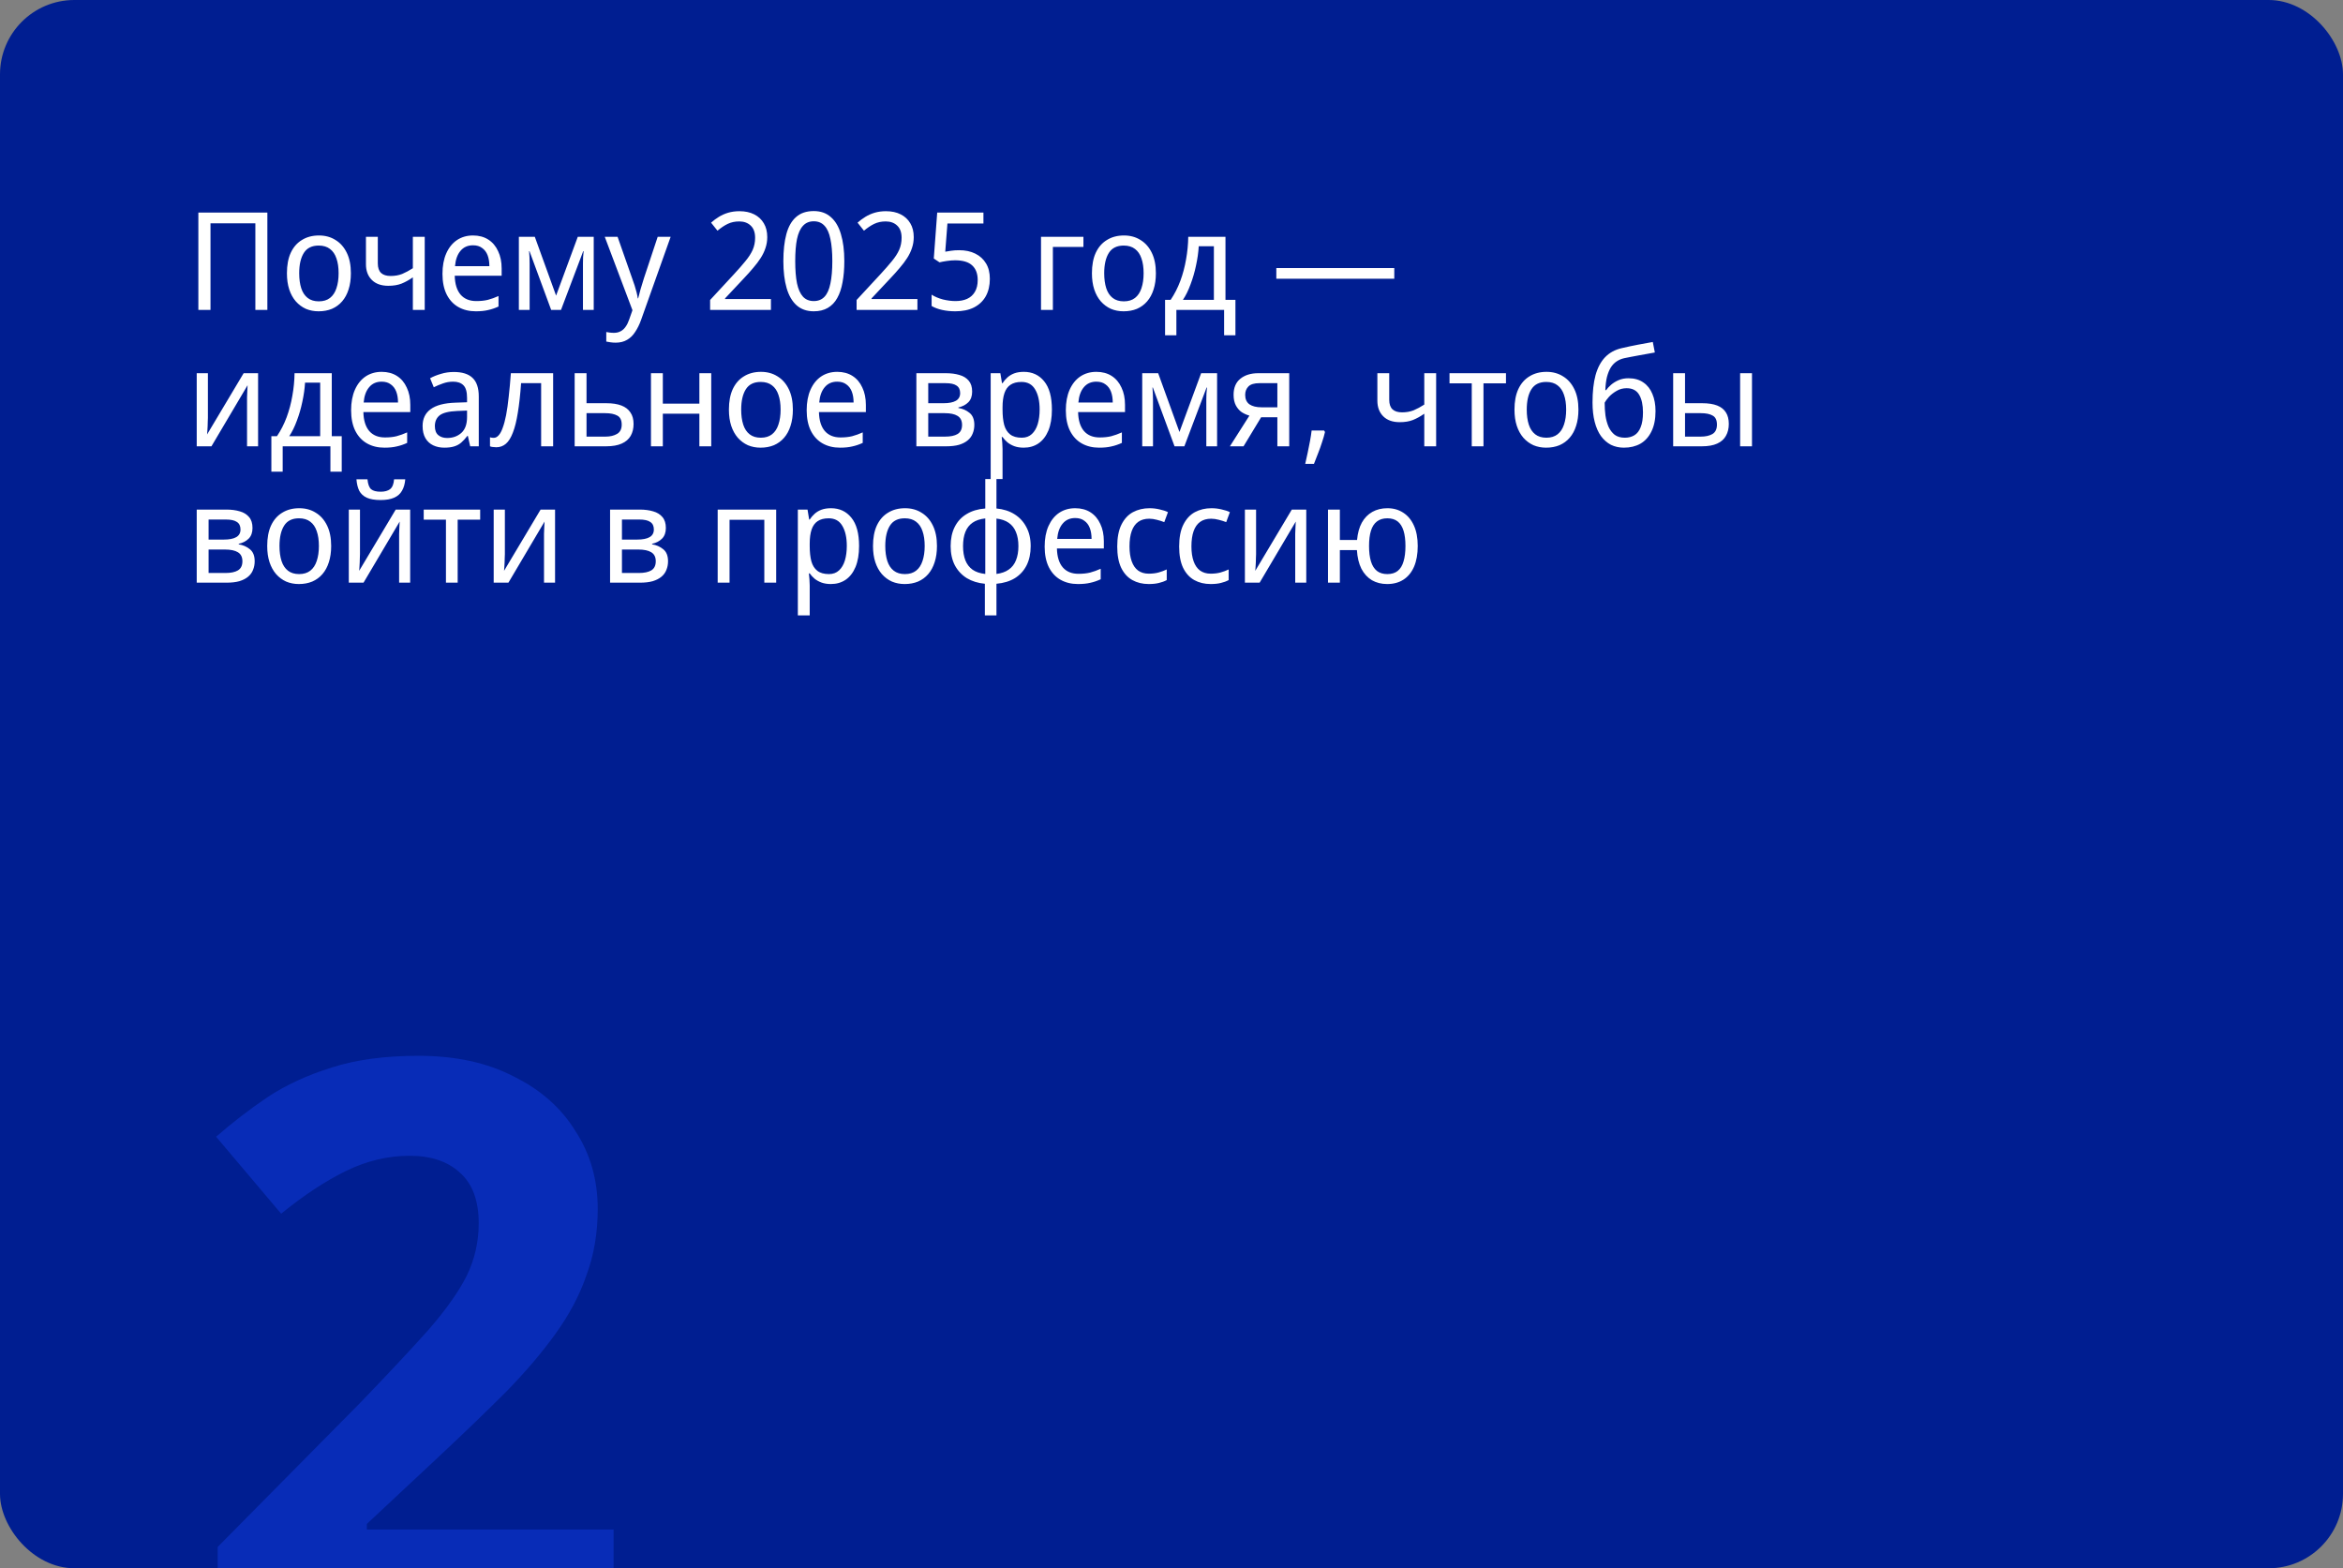 <?xml version="1.0" encoding="UTF-8"?> <svg xmlns="http://www.w3.org/2000/svg" width="378" height="253" viewBox="0 0 378 253" fill="none"><rect x="0" y="0" width="378" height="253" fill="#808080" stroke="none"/><g clip-path="url(#clip0_404_519)"><rect width="378" height="253" rx="12" fill="#001E91"></rect><path d="M32.002 50V34.292H43.134V50H41.198V36.03H33.96V50H32.002ZM56.608 44.082C56.608 45.065 56.483 45.937 56.234 46.7C55.999 47.448 55.655 48.086 55.2 48.614C54.745 49.142 54.195 49.545 53.55 49.824C52.905 50.088 52.186 50.22 51.394 50.22C50.661 50.22 49.979 50.088 49.348 49.824C48.732 49.545 48.189 49.142 47.72 48.614C47.265 48.086 46.913 47.448 46.664 46.7C46.415 45.937 46.29 45.065 46.29 44.082C46.29 42.777 46.495 41.677 46.906 40.782C47.331 39.873 47.933 39.183 48.71 38.714C49.487 38.23 50.404 37.988 51.46 37.988C52.472 37.988 53.359 38.23 54.122 38.714C54.899 39.183 55.508 39.873 55.948 40.782C56.388 41.677 56.608 42.777 56.608 44.082ZM48.27 44.082C48.27 45.006 48.38 45.813 48.6 46.502C48.82 47.177 49.165 47.697 49.634 48.064C50.103 48.431 50.705 48.614 51.438 48.614C52.171 48.614 52.773 48.431 53.242 48.064C53.711 47.697 54.056 47.177 54.276 46.502C54.511 45.813 54.628 45.006 54.628 44.082C54.628 43.143 54.511 42.344 54.276 41.684C54.056 41.024 53.711 40.518 53.242 40.166C52.773 39.799 52.164 39.616 51.416 39.616C50.316 39.616 49.517 40.012 49.018 40.804C48.519 41.596 48.27 42.689 48.27 44.082ZM60.953 42.498C60.953 43.187 61.13 43.701 61.481 44.038C61.834 44.361 62.347 44.522 63.022 44.522C63.711 44.522 64.334 44.412 64.891 44.192C65.449 43.957 66.021 43.649 66.608 43.268V38.208H68.522V50H66.608V44.742C66.006 45.167 65.397 45.505 64.781 45.754C64.18 45.989 63.469 46.106 62.648 46.106C61.504 46.106 60.616 45.791 59.986 45.16C59.355 44.529 59.039 43.686 59.039 42.63V38.208H60.953V42.498ZM76.312 37.988C77.265 37.988 78.086 38.208 78.776 38.648C79.465 39.088 79.993 39.711 80.36 40.518C80.741 41.31 80.932 42.241 80.932 43.312V44.478H73.364C73.393 45.813 73.708 46.832 74.31 47.536C74.911 48.225 75.754 48.57 76.84 48.57C77.544 48.57 78.167 48.504 78.71 48.372C79.267 48.225 79.839 48.02 80.426 47.756V49.45C79.854 49.714 79.289 49.905 78.732 50.022C78.189 50.154 77.529 50.22 76.752 50.22C75.696 50.22 74.764 49.993 73.958 49.538C73.151 49.083 72.52 48.409 72.066 47.514C71.611 46.605 71.384 45.497 71.384 44.192C71.384 42.901 71.589 41.794 72 40.87C72.41 39.946 72.982 39.235 73.716 38.736C74.464 38.237 75.329 37.988 76.312 37.988ZM76.312 39.572C75.461 39.572 74.786 39.873 74.288 40.474C73.789 41.061 73.496 41.882 73.408 42.938H78.952C78.952 42.263 78.856 41.677 78.666 41.178C78.475 40.679 78.182 40.291 77.786 40.012C77.404 39.719 76.913 39.572 76.312 39.572ZM95.787 38.208V50H94.049V42.476C94.049 42.168 94.056 41.845 94.071 41.508C94.1 41.171 94.129 40.841 94.159 40.518H94.093L90.507 50H88.923L85.425 40.518H85.359C85.388 40.841 85.41 41.171 85.425 41.508C85.439 41.845 85.447 42.19 85.447 42.542V50H83.709V38.208H86.283L89.715 47.69L93.213 38.208H95.787ZM97.569 38.208H99.637L101.991 44.918C102.138 45.314 102.27 45.695 102.387 46.062C102.504 46.429 102.607 46.788 102.695 47.14C102.783 47.477 102.849 47.807 102.893 48.13H102.959C103.047 47.763 103.172 47.287 103.333 46.7C103.509 46.099 103.692 45.497 103.883 44.896L106.105 38.208H108.195L103.421 51.628C103.157 52.361 102.842 52.999 102.475 53.542C102.123 54.099 101.69 54.525 101.177 54.818C100.664 55.126 100.048 55.28 99.329 55.28C99.006 55.28 98.713 55.258 98.449 55.214C98.2 55.185 97.987 55.148 97.811 55.104V53.564C97.957 53.593 98.141 53.623 98.361 53.652C98.581 53.681 98.808 53.696 99.043 53.696C99.468 53.696 99.835 53.608 100.143 53.432C100.451 53.271 100.715 53.029 100.935 52.706C101.155 52.398 101.338 52.031 101.485 51.606L102.035 50.044L97.569 38.208ZM124.376 50H114.564V48.394L118.414 44.236C119.148 43.444 119.764 42.74 120.262 42.124C120.776 41.508 121.164 40.907 121.428 40.32C121.692 39.719 121.824 39.066 121.824 38.362C121.824 37.497 121.59 36.844 121.12 36.404C120.651 35.949 120.035 35.722 119.272 35.722C118.568 35.722 117.945 35.854 117.402 36.118C116.86 36.382 116.31 36.749 115.752 37.218L114.718 35.92C115.114 35.568 115.54 35.253 115.994 34.974C116.449 34.695 116.948 34.475 117.49 34.314C118.048 34.153 118.649 34.072 119.294 34.072C120.218 34.072 121.01 34.241 121.67 34.578C122.345 34.915 122.866 35.399 123.232 36.03C123.599 36.646 123.782 37.387 123.782 38.252C123.782 38.868 123.687 39.455 123.496 40.012C123.32 40.555 123.064 41.09 122.726 41.618C122.389 42.146 121.986 42.681 121.516 43.224C121.062 43.767 120.548 44.339 119.976 44.94L116.962 48.152L116.984 48.24H124.376V50ZM136.215 42.124C136.215 43.4 136.119 44.537 135.929 45.534C135.753 46.531 135.467 47.382 135.071 48.086C134.689 48.775 134.183 49.303 133.553 49.67C132.922 50.037 132.167 50.22 131.287 50.22C130.172 50.22 129.248 49.897 128.515 49.252C127.796 48.607 127.261 47.683 126.909 46.48C126.557 45.263 126.381 43.811 126.381 42.124C126.381 40.423 126.542 38.971 126.865 37.768C127.187 36.565 127.708 35.649 128.427 35.018C129.145 34.373 130.099 34.05 131.287 34.05C132.401 34.05 133.318 34.373 134.037 35.018C134.77 35.649 135.313 36.565 135.665 37.768C136.031 38.971 136.215 40.423 136.215 42.124ZM128.295 42.124C128.295 43.561 128.39 44.757 128.581 45.71C128.786 46.663 129.109 47.382 129.549 47.866C129.989 48.335 130.568 48.57 131.287 48.57C132.005 48.57 132.585 48.335 133.025 47.866C133.465 47.397 133.78 46.685 133.971 45.732C134.176 44.764 134.279 43.561 134.279 42.124C134.279 40.687 134.176 39.499 133.971 38.56C133.78 37.607 133.465 36.895 133.025 36.426C132.585 35.942 132.005 35.7 131.287 35.7C130.568 35.7 129.989 35.942 129.549 36.426C129.109 36.895 128.786 37.607 128.581 38.56C128.39 39.499 128.295 40.687 128.295 42.124ZM148.009 50H138.197V48.394L142.047 44.236C142.78 43.444 143.396 42.74 143.895 42.124C144.408 41.508 144.797 40.907 145.061 40.32C145.325 39.719 145.457 39.066 145.457 38.362C145.457 37.497 145.222 36.844 144.753 36.404C144.284 35.949 143.668 35.722 142.905 35.722C142.201 35.722 141.578 35.854 141.035 36.118C140.492 36.382 139.942 36.749 139.385 37.218L138.351 35.92C138.747 35.568 139.172 35.253 139.627 34.974C140.082 34.695 140.58 34.475 141.123 34.314C141.68 34.153 142.282 34.072 142.927 34.072C143.851 34.072 144.643 34.241 145.303 34.578C145.978 34.915 146.498 35.399 146.865 36.03C147.232 36.646 147.415 37.387 147.415 38.252C147.415 38.868 147.32 39.455 147.129 40.012C146.953 40.555 146.696 41.09 146.359 41.618C146.022 42.146 145.618 42.681 145.149 43.224C144.694 43.767 144.181 44.339 143.609 44.94L140.595 48.152L140.617 48.24H148.009V50ZM154.743 40.364C155.741 40.364 156.606 40.547 157.339 40.914C158.087 41.281 158.667 41.809 159.077 42.498C159.488 43.173 159.693 44.001 159.693 44.984C159.693 46.069 159.473 47.008 159.033 47.8C158.593 48.577 157.955 49.179 157.119 49.604C156.298 50.015 155.301 50.22 154.127 50.22C153.365 50.22 152.653 50.147 151.993 50C151.333 49.853 150.769 49.641 150.299 49.362V47.536C150.798 47.859 151.399 48.115 152.103 48.306C152.822 48.482 153.504 48.57 154.149 48.57C154.868 48.57 155.491 48.453 156.019 48.218C156.562 47.969 156.98 47.595 157.273 47.096C157.581 46.583 157.735 45.945 157.735 45.182C157.735 44.155 157.442 43.371 156.855 42.828C156.269 42.271 155.345 41.992 154.083 41.992C153.687 41.992 153.24 42.029 152.741 42.102C152.257 42.175 151.869 42.249 151.575 42.322L150.651 41.706L151.201 34.292H158.659V36.052H152.851L152.499 40.606C152.749 40.562 153.064 40.511 153.445 40.452C153.827 40.393 154.259 40.364 154.743 40.364ZM174.791 38.208V39.836H169.863V50H167.949V38.208H174.791ZM186.481 44.082C186.481 45.065 186.356 45.937 186.107 46.7C185.872 47.448 185.528 48.086 185.073 48.614C184.618 49.142 184.068 49.545 183.423 49.824C182.778 50.088 182.059 50.22 181.267 50.22C180.534 50.22 179.852 50.088 179.221 49.824C178.605 49.545 178.062 49.142 177.593 48.614C177.138 48.086 176.786 47.448 176.537 46.7C176.288 45.937 176.163 45.065 176.163 44.082C176.163 42.777 176.368 41.677 176.779 40.782C177.204 39.873 177.806 39.183 178.583 38.714C179.36 38.23 180.277 37.988 181.333 37.988C182.345 37.988 183.232 38.23 183.995 38.714C184.772 39.183 185.381 39.873 185.821 40.782C186.261 41.677 186.481 42.777 186.481 44.082ZM178.143 44.082C178.143 45.006 178.253 45.813 178.473 46.502C178.693 47.177 179.038 47.697 179.507 48.064C179.976 48.431 180.578 48.614 181.311 48.614C182.044 48.614 182.646 48.431 183.115 48.064C183.584 47.697 183.929 47.177 184.149 46.502C184.384 45.813 184.501 45.006 184.501 44.082C184.501 43.143 184.384 42.344 184.149 41.684C183.929 41.024 183.584 40.518 183.115 40.166C182.646 39.799 182.037 39.616 181.289 39.616C180.189 39.616 179.39 40.012 178.891 40.804C178.392 41.596 178.143 42.689 178.143 44.082ZM197.708 38.208V48.372H199.314V54.092H197.488V50H189.788V54.092H187.962V48.372H188.864C189.495 47.433 190.015 46.414 190.426 45.314C190.837 44.199 191.145 43.041 191.35 41.838C191.57 40.621 191.687 39.411 191.702 38.208H197.708ZM193.396 39.726C193.337 40.723 193.191 41.757 192.956 42.828C192.736 43.884 192.443 44.896 192.076 45.864C191.724 46.832 191.313 47.668 190.844 48.372H195.838V39.726H193.396ZM205.912 44.962V43.246H224.942V44.962H205.912ZM33.542 67.402C33.542 67.534 33.535 67.725 33.52 67.974C33.52 68.209 33.513 68.465 33.498 68.744C33.483 69.008 33.469 69.265 33.454 69.514C33.439 69.749 33.425 69.939 33.41 70.086L39.306 60.208H41.638V72H39.856V65.048C39.856 64.813 39.856 64.505 39.856 64.124C39.871 63.743 39.885 63.369 39.9 63.002C39.915 62.621 39.929 62.335 39.944 62.144L34.114 72H31.738V60.208H33.542V67.402ZM53.526 60.208V70.372H55.132V76.092H53.306V72H45.606V76.092H43.78V70.372H44.682C45.313 69.433 45.834 68.414 46.244 67.314C46.655 66.199 46.963 65.041 47.168 63.838C47.388 62.621 47.506 61.411 47.52 60.208H53.526ZM49.214 61.726C49.156 62.723 49.009 63.757 48.774 64.828C48.554 65.884 48.261 66.896 47.894 67.864C47.542 68.832 47.132 69.668 46.662 70.372H51.656V61.726H49.214ZM61.573 59.988C62.527 59.988 63.348 60.208 64.037 60.648C64.727 61.088 65.255 61.711 65.621 62.518C66.003 63.31 66.193 64.241 66.193 65.312V66.478H58.625C58.655 67.813 58.97 68.832 59.571 69.536C60.173 70.225 61.016 70.57 62.101 70.57C62.805 70.57 63.429 70.504 63.971 70.372C64.529 70.225 65.101 70.02 65.687 69.756V71.45C65.115 71.714 64.551 71.905 63.993 72.022C63.451 72.154 62.791 72.22 62.013 72.22C60.957 72.22 60.026 71.993 59.219 71.538C58.413 71.083 57.782 70.409 57.327 69.514C56.873 68.605 56.645 67.497 56.645 66.192C56.645 64.901 56.851 63.794 57.261 62.87C57.672 61.946 58.244 61.235 58.977 60.736C59.725 60.237 60.591 59.988 61.573 59.988ZM61.573 61.572C60.723 61.572 60.048 61.873 59.549 62.474C59.051 63.061 58.757 63.882 58.669 64.938H64.213C64.213 64.263 64.118 63.677 63.927 63.178C63.737 62.679 63.443 62.291 63.047 62.012C62.666 61.719 62.175 61.572 61.573 61.572ZM73.216 60.01C74.566 60.01 75.57 60.325 76.23 60.956C76.905 61.587 77.242 62.591 77.242 63.97V72H75.856L75.482 70.328H75.394C75.072 70.753 74.742 71.113 74.404 71.406C74.082 71.685 73.7 71.89 73.26 72.022C72.835 72.154 72.307 72.22 71.676 72.22C71.016 72.22 70.422 72.095 69.894 71.846C69.366 71.597 68.948 71.215 68.64 70.702C68.332 70.174 68.178 69.514 68.178 68.722C68.178 67.549 68.611 66.647 69.476 66.016C70.342 65.371 71.676 65.019 73.48 64.96L75.35 64.894V64.19C75.35 63.207 75.152 62.525 74.756 62.144C74.375 61.763 73.825 61.572 73.106 61.572C72.534 61.572 71.984 61.667 71.456 61.858C70.943 62.034 70.452 62.239 69.982 62.474L69.388 61.022C69.887 60.743 70.466 60.509 71.126 60.318C71.786 60.113 72.483 60.01 73.216 60.01ZM73.744 66.302C72.395 66.361 71.456 66.595 70.928 67.006C70.415 67.417 70.158 67.996 70.158 68.744C70.158 69.404 70.342 69.888 70.708 70.196C71.075 70.504 71.552 70.658 72.138 70.658C73.048 70.658 73.81 70.387 74.426 69.844C75.042 69.287 75.35 68.436 75.35 67.292V66.236L73.744 66.302ZM89.238 72H87.302V61.814H84.068C83.936 63.677 83.76 65.268 83.54 66.588C83.335 67.893 83.071 68.957 82.748 69.778C82.44 70.599 82.066 71.201 81.626 71.582C81.186 71.963 80.665 72.154 80.064 72.154C79.873 72.154 79.683 72.139 79.492 72.11C79.316 72.095 79.169 72.059 79.052 72V70.548C79.14 70.577 79.235 70.599 79.338 70.614C79.441 70.629 79.543 70.636 79.646 70.636C79.939 70.636 80.203 70.504 80.438 70.24C80.687 69.976 80.907 69.573 81.098 69.03C81.303 68.487 81.487 67.805 81.648 66.984C81.809 66.148 81.949 65.165 82.066 64.036C82.198 62.907 82.315 61.631 82.418 60.208H89.238V72ZM97.837 65.048C98.805 65.048 99.611 65.173 100.257 65.422C100.902 65.671 101.386 66.045 101.709 66.544C102.046 67.028 102.215 67.644 102.215 68.392C102.215 69.125 102.061 69.763 101.753 70.306C101.445 70.849 100.961 71.267 100.301 71.56C99.655 71.853 98.812 72 97.771 72H92.711V60.208H94.625V65.048H97.837ZM100.301 68.502C100.301 67.783 100.066 67.299 99.597 67.05C99.127 66.786 98.475 66.654 97.639 66.654H94.625V70.438H97.683C98.431 70.438 99.054 70.291 99.553 69.998C100.051 69.705 100.301 69.206 100.301 68.502ZM106.935 60.208V65.114H112.831V60.208H114.745V72H112.831V66.742H106.935V72H105.021V60.208H106.935ZM127.915 66.082C127.915 67.065 127.79 67.937 127.541 68.7C127.306 69.448 126.961 70.086 126.507 70.614C126.052 71.142 125.502 71.545 124.857 71.824C124.211 72.088 123.493 72.22 122.701 72.22C121.967 72.22 121.285 72.088 120.655 71.824C120.039 71.545 119.496 71.142 119.027 70.614C118.572 70.086 118.22 69.448 117.971 68.7C117.721 67.937 117.597 67.065 117.597 66.082C117.597 64.777 117.802 63.677 118.213 62.782C118.638 61.873 119.239 61.183 120.017 60.714C120.794 60.23 121.711 59.988 122.767 59.988C123.779 59.988 124.666 60.23 125.429 60.714C126.206 61.183 126.815 61.873 127.255 62.782C127.695 63.677 127.915 64.777 127.915 66.082ZM119.577 66.082C119.577 67.006 119.687 67.813 119.907 68.502C120.127 69.177 120.471 69.697 120.941 70.064C121.41 70.431 122.011 70.614 122.745 70.614C123.478 70.614 124.079 70.431 124.549 70.064C125.018 69.697 125.363 69.177 125.583 68.502C125.817 67.813 125.935 67.006 125.935 66.082C125.935 65.143 125.817 64.344 125.583 63.684C125.363 63.024 125.018 62.518 124.549 62.166C124.079 61.799 123.471 61.616 122.723 61.616C121.623 61.616 120.823 62.012 120.325 62.804C119.826 63.596 119.577 64.689 119.577 66.082ZM135.071 59.988C136.025 59.988 136.846 60.208 137.535 60.648C138.225 61.088 138.753 61.711 139.119 62.518C139.501 63.31 139.691 64.241 139.691 65.312V66.478H132.123C132.153 67.813 132.468 68.832 133.069 69.536C133.671 70.225 134.514 70.57 135.599 70.57C136.303 70.57 136.927 70.504 137.469 70.372C138.027 70.225 138.599 70.02 139.185 69.756V71.45C138.613 71.714 138.049 71.905 137.491 72.022C136.949 72.154 136.289 72.22 135.511 72.22C134.455 72.22 133.524 71.993 132.717 71.538C131.911 71.083 131.28 70.409 130.825 69.514C130.371 68.605 130.143 67.497 130.143 66.192C130.143 64.901 130.349 63.794 130.759 62.87C131.17 61.946 131.742 61.235 132.475 60.736C133.223 60.237 134.089 59.988 135.071 59.988ZM135.071 61.572C134.221 61.572 133.546 61.873 133.047 62.474C132.549 63.061 132.255 63.882 132.167 64.938H137.711C137.711 64.263 137.616 63.677 137.425 63.178C137.235 62.679 136.941 62.291 136.545 62.012C136.164 61.719 135.673 61.572 135.071 61.572ZM156.838 63.178C156.838 63.911 156.632 64.483 156.222 64.894C155.811 65.305 155.276 65.583 154.616 65.73V65.818C155.305 65.921 155.906 66.185 156.42 66.61C156.933 67.021 157.19 67.666 157.19 68.546C157.19 69.045 157.102 69.507 156.926 69.932C156.764 70.357 156.5 70.724 156.134 71.032C155.767 71.34 155.298 71.582 154.726 71.758C154.154 71.919 153.464 72 152.658 72H147.84V60.208H152.636C153.442 60.208 154.161 60.303 154.792 60.494C155.422 60.67 155.921 60.978 156.288 61.418C156.654 61.843 156.838 62.43 156.838 63.178ZM155.21 68.546C155.21 67.871 154.968 67.387 154.484 67.094C154.014 66.801 153.325 66.654 152.416 66.654H149.754V70.438H152.46C153.34 70.438 154.014 70.299 154.484 70.02C154.968 69.727 155.21 69.235 155.21 68.546ZM154.902 63.42C154.902 62.863 154.711 62.459 154.33 62.21C153.963 61.946 153.369 61.814 152.548 61.814H149.754V65.048H152.196C153.09 65.048 153.765 64.916 154.22 64.652C154.674 64.388 154.902 63.977 154.902 63.42ZM165.174 59.988C166.538 59.988 167.631 60.494 168.452 61.506C169.288 62.518 169.706 64.043 169.706 66.082C169.706 67.417 169.515 68.546 169.134 69.47C168.753 70.379 168.217 71.069 167.528 71.538C166.853 71.993 166.061 72.22 165.152 72.22C164.58 72.22 164.074 72.139 163.634 71.978C163.209 71.817 162.842 71.611 162.534 71.362C162.226 71.098 161.962 70.812 161.742 70.504H161.61C161.639 70.753 161.669 71.069 161.698 71.45C161.727 71.831 161.742 72.161 161.742 72.44V77.28H159.828V60.208H161.39L161.654 61.814H161.742C161.962 61.477 162.226 61.169 162.534 60.89C162.842 60.611 163.209 60.391 163.634 60.23C164.074 60.069 164.587 59.988 165.174 59.988ZM164.8 61.616C164.067 61.616 163.473 61.77 163.018 62.078C162.578 62.371 162.255 62.819 162.05 63.42C161.845 64.021 161.742 64.784 161.742 65.708V66.082C161.742 67.05 161.83 67.871 162.006 68.546C162.197 69.221 162.519 69.734 162.974 70.086C163.429 70.438 164.052 70.614 164.844 70.614C165.504 70.614 166.047 70.416 166.472 70.02C166.897 69.624 167.213 69.089 167.418 68.414C167.623 67.725 167.726 66.94 167.726 66.06C167.726 64.711 167.484 63.633 167 62.826C166.531 62.019 165.797 61.616 164.8 61.616ZM176.88 59.988C177.833 59.988 178.655 60.208 179.344 60.648C180.033 61.088 180.561 61.711 180.928 62.518C181.309 63.31 181.5 64.241 181.5 65.312V66.478H173.932C173.961 67.813 174.277 68.832 174.878 69.536C175.479 70.225 176.323 70.57 177.408 70.57C178.112 70.57 178.735 70.504 179.278 70.372C179.835 70.225 180.407 70.02 180.994 69.756V71.45C180.422 71.714 179.857 71.905 179.3 72.022C178.757 72.154 178.097 72.22 177.32 72.22C176.264 72.22 175.333 71.993 174.526 71.538C173.719 71.083 173.089 70.409 172.634 69.514C172.179 68.605 171.952 67.497 171.952 66.192C171.952 64.901 172.157 63.794 172.568 62.87C172.979 61.946 173.551 61.235 174.284 60.736C175.032 60.237 175.897 59.988 176.88 59.988ZM176.88 61.572C176.029 61.572 175.355 61.873 174.856 62.474C174.357 63.061 174.064 63.882 173.976 64.938H179.52C179.52 64.263 179.425 63.677 179.234 63.178C179.043 62.679 178.75 62.291 178.354 62.012C177.973 61.719 177.481 61.572 176.88 61.572ZM196.355 60.208V72H194.617V64.476C194.617 64.168 194.624 63.845 194.639 63.508C194.668 63.171 194.698 62.841 194.727 62.518H194.661L191.075 72H189.491L185.993 62.518H185.927C185.956 62.841 185.978 63.171 185.993 63.508C186.008 63.845 186.015 64.19 186.015 64.542V72H184.277V60.208H186.851L190.283 69.69L193.781 60.208H196.355ZM200.623 72H198.423L201.569 67.05C201.144 66.933 200.733 66.749 200.337 66.5C199.956 66.236 199.641 65.877 199.391 65.422C199.142 64.953 199.017 64.373 199.017 63.684C199.017 62.555 199.377 61.697 200.095 61.11C200.829 60.509 201.797 60.208 202.999 60.208H207.993V72H206.079V67.314H203.461L200.623 72ZM200.887 63.706C200.887 64.381 201.115 64.887 201.569 65.224C202.039 65.547 202.691 65.708 203.527 65.708H206.079V61.814H203.175C202.354 61.814 201.767 61.99 201.415 62.342C201.063 62.694 200.887 63.149 200.887 63.706ZM213.764 69.69C213.647 70.203 213.486 70.761 213.28 71.362C213.09 71.963 212.877 72.557 212.642 73.144C212.422 73.745 212.202 74.31 211.982 74.838H210.574C210.706 74.281 210.838 73.679 210.97 73.034C211.102 72.403 211.227 71.78 211.344 71.164C211.462 70.533 211.55 69.961 211.608 69.448H213.61L213.764 69.69ZM224.127 64.498C224.127 65.187 224.303 65.701 224.655 66.038C225.007 66.361 225.521 66.522 226.195 66.522C226.885 66.522 227.508 66.412 228.065 66.192C228.623 65.957 229.195 65.649 229.781 65.268V60.208H231.695V72H229.781V66.742C229.18 67.167 228.571 67.505 227.955 67.754C227.354 67.989 226.643 68.106 225.821 68.106C224.677 68.106 223.79 67.791 223.159 67.16C222.529 66.529 222.213 65.686 222.213 64.63V60.208H224.127V64.498ZM242.962 61.836H239.332V72H237.44V61.836H233.854V60.208H242.962V61.836ZM254.651 66.082C254.651 67.065 254.526 67.937 254.277 68.7C254.042 69.448 253.698 70.086 253.243 70.614C252.788 71.142 252.238 71.545 251.593 71.824C250.948 72.088 250.229 72.22 249.437 72.22C248.704 72.22 248.022 72.088 247.391 71.824C246.775 71.545 246.232 71.142 245.763 70.614C245.308 70.086 244.956 69.448 244.707 68.7C244.458 67.937 244.333 67.065 244.333 66.082C244.333 64.777 244.538 63.677 244.949 62.782C245.374 61.873 245.976 61.183 246.753 60.714C247.53 60.23 248.447 59.988 249.503 59.988C250.515 59.988 251.402 60.23 252.165 60.714C252.942 61.183 253.551 61.873 253.991 62.782C254.431 63.677 254.651 64.777 254.651 66.082ZM246.313 66.082C246.313 67.006 246.423 67.813 246.643 68.502C246.863 69.177 247.208 69.697 247.677 70.064C248.146 70.431 248.748 70.614 249.481 70.614C250.214 70.614 250.816 70.431 251.285 70.064C251.754 69.697 252.099 69.177 252.319 68.502C252.554 67.813 252.671 67.006 252.671 66.082C252.671 65.143 252.554 64.344 252.319 63.684C252.099 63.024 251.754 62.518 251.285 62.166C250.816 61.799 250.207 61.616 249.459 61.616C248.359 61.616 247.56 62.012 247.061 62.804C246.562 63.596 246.313 64.689 246.313 66.082ZM256.924 64.916C256.924 63.2 257.085 61.741 257.408 60.538C257.745 59.321 258.258 58.353 258.948 57.634C259.652 56.901 260.554 56.409 261.654 56.16C262.534 55.955 263.399 55.771 264.25 55.61C265.1 55.449 265.9 55.302 266.648 55.17L266.978 56.864C266.611 56.923 266.208 56.996 265.768 57.084C265.328 57.157 264.88 57.238 264.426 57.326C263.986 57.399 263.553 57.48 263.128 57.568C262.717 57.641 262.35 57.715 262.028 57.788C261.573 57.891 261.162 58.067 260.796 58.316C260.444 58.551 260.136 58.873 259.872 59.284C259.622 59.695 259.417 60.201 259.256 60.802C259.109 61.403 259.021 62.115 258.992 62.936H259.124C259.314 62.657 259.578 62.371 259.916 62.078C260.253 61.785 260.656 61.535 261.126 61.33C261.595 61.125 262.13 61.022 262.732 61.022C263.685 61.022 264.484 61.249 265.13 61.704C265.775 62.144 266.259 62.76 266.582 63.552C266.919 64.344 267.088 65.268 267.088 66.324C267.088 67.629 266.868 68.722 266.428 69.602C266.002 70.482 265.408 71.142 264.646 71.582C263.883 72.007 262.996 72.22 261.984 72.22C261.221 72.22 260.524 72.066 259.894 71.758C259.278 71.435 258.742 70.966 258.288 70.35C257.848 69.734 257.51 68.971 257.276 68.062C257.041 67.153 256.924 66.104 256.924 64.916ZM262.138 70.614C262.724 70.614 263.238 70.482 263.678 70.218C264.118 69.954 264.455 69.521 264.69 68.92C264.939 68.319 265.064 67.519 265.064 66.522C265.064 65.319 264.858 64.373 264.448 63.684C264.037 62.98 263.362 62.628 262.424 62.628C261.822 62.628 261.28 62.775 260.796 63.068C260.312 63.347 259.901 63.669 259.564 64.036C259.241 64.403 259.014 64.711 258.882 64.96C258.882 65.679 258.926 66.375 259.014 67.05C259.116 67.725 259.285 68.333 259.52 68.876C259.769 69.404 260.099 69.829 260.51 70.152C260.935 70.46 261.478 70.614 262.138 70.614ZM269.935 72V60.208H271.849V65.048H274.621C275.604 65.048 276.411 65.173 277.041 65.422C277.672 65.671 278.141 66.045 278.449 66.544C278.757 67.028 278.911 67.644 278.911 68.392C278.911 69.125 278.757 69.763 278.449 70.306C278.156 70.849 277.687 71.267 277.041 71.56C276.411 71.853 275.582 72 274.555 72H269.935ZM274.379 70.438C275.157 70.438 275.787 70.299 276.271 70.02C276.755 69.727 276.997 69.221 276.997 68.502C276.997 67.783 276.77 67.299 276.315 67.05C275.875 66.786 275.237 66.654 274.401 66.654H271.849V70.438H274.379ZM280.737 72V60.208H282.651V72H280.737ZM40.736 85.178C40.736 85.911 40.531 86.483 40.12 86.894C39.709 87.305 39.174 87.583 38.514 87.73V87.818C39.203 87.921 39.805 88.185 40.318 88.61C40.831 89.021 41.088 89.666 41.088 90.546C41.088 91.045 41 91.507 40.824 91.932C40.663 92.357 40.399 92.724 40.032 93.032C39.665 93.34 39.196 93.582 38.624 93.758C38.052 93.919 37.363 94 36.556 94H31.738V82.208H36.534C37.341 82.208 38.059 82.303 38.69 82.494C39.321 82.67 39.819 82.978 40.186 83.418C40.553 83.843 40.736 84.43 40.736 85.178ZM39.108 90.546C39.108 89.871 38.866 89.387 38.382 89.094C37.913 88.801 37.223 88.654 36.314 88.654H33.652V92.438H36.358C37.238 92.438 37.913 92.299 38.382 92.02C38.866 91.727 39.108 91.235 39.108 90.546ZM38.8 85.42C38.8 84.863 38.609 84.459 38.228 84.21C37.861 83.946 37.267 83.814 36.446 83.814H33.652V87.048H36.094C36.989 87.048 37.663 86.916 38.118 86.652C38.573 86.388 38.8 85.977 38.8 85.42ZM53.428 88.082C53.428 89.065 53.304 89.937 53.054 90.7C52.82 91.448 52.475 92.086 52.02 92.614C51.566 93.142 51.016 93.545 50.37 93.824C49.725 94.088 49.006 94.22 48.214 94.22C47.481 94.22 46.799 94.088 46.168 93.824C45.552 93.545 45.01 93.142 44.54 92.614C44.086 92.086 43.734 91.448 43.484 90.7C43.235 89.937 43.11 89.065 43.11 88.082C43.11 86.777 43.316 85.677 43.726 84.782C44.152 83.873 44.753 83.183 45.53 82.714C46.308 82.23 47.224 81.988 48.28 81.988C49.292 81.988 50.18 82.23 50.942 82.714C51.72 83.183 52.328 83.873 52.768 84.782C53.208 85.677 53.428 86.777 53.428 88.082ZM45.09 88.082C45.09 89.006 45.2 89.813 45.42 90.502C45.64 91.177 45.985 91.697 46.454 92.064C46.924 92.431 47.525 92.614 48.258 92.614C48.992 92.614 49.593 92.431 50.062 92.064C50.532 91.697 50.876 91.177 51.096 90.502C51.331 89.813 51.448 89.006 51.448 88.082C51.448 87.143 51.331 86.344 51.096 85.684C50.876 85.024 50.532 84.518 50.062 84.166C49.593 83.799 48.984 83.616 48.236 83.616C47.136 83.616 46.337 84.012 45.838 84.804C45.34 85.596 45.09 86.689 45.09 88.082ZM65.381 77.324C65.323 78.057 65.147 78.673 64.853 79.172C64.575 79.671 64.149 80.045 63.577 80.294C63.02 80.543 62.294 80.668 61.399 80.668C60.475 80.668 59.734 80.543 59.177 80.294C58.635 80.045 58.231 79.678 57.967 79.194C57.718 78.695 57.564 78.072 57.505 77.324H59.287C59.361 78.116 59.559 78.651 59.881 78.93C60.204 79.194 60.717 79.326 61.421 79.326C62.066 79.326 62.572 79.187 62.939 78.908C63.306 78.615 63.519 78.087 63.577 77.324H65.381ZM58.077 89.402C58.077 89.534 58.07 89.725 58.055 89.974C58.055 90.209 58.048 90.465 58.033 90.744C58.019 91.008 58.004 91.265 57.989 91.514C57.974 91.749 57.96 91.939 57.945 92.086L63.841 82.208H66.173V94H64.391V87.048C64.391 86.813 64.391 86.505 64.391 86.124C64.406 85.743 64.421 85.369 64.435 85.002C64.45 84.621 64.465 84.335 64.479 84.144L58.649 94H56.273V82.208H58.077V89.402ZM77.467 83.836H73.837V94H71.945V83.836H68.359V82.208H77.467V83.836ZM81.452 89.402C81.452 89.534 81.445 89.725 81.43 89.974C81.43 90.209 81.423 90.465 81.408 90.744C81.394 91.008 81.379 91.265 81.364 91.514C81.35 91.749 81.335 91.939 81.32 92.086L87.216 82.208H89.548V94H87.766V87.048C87.766 86.813 87.766 86.505 87.766 86.124C87.781 85.743 87.796 85.369 87.81 85.002C87.825 84.621 87.84 84.335 87.854 84.144L82.024 94H79.648V82.208H81.452V89.402ZM107.424 85.178C107.424 85.911 107.218 86.483 106.808 86.894C106.397 87.305 105.862 87.583 105.202 87.73V87.818C105.891 87.921 106.492 88.185 107.006 88.61C107.519 89.021 107.776 89.666 107.776 90.546C107.776 91.045 107.688 91.507 107.512 91.932C107.35 92.357 107.086 92.724 106.72 93.032C106.353 93.34 105.884 93.582 105.312 93.758C104.74 93.919 104.05 94 103.244 94H98.425V82.208H103.222C104.028 82.208 104.747 82.303 105.378 82.494C106.008 82.67 106.507 82.978 106.874 83.418C107.24 83.843 107.424 84.43 107.424 85.178ZM105.796 90.546C105.796 89.871 105.554 89.387 105.07 89.094C104.6 88.801 103.911 88.654 103.002 88.654H100.34V92.438H103.046C103.926 92.438 104.6 92.299 105.07 92.02C105.554 91.727 105.796 91.235 105.796 90.546ZM105.488 85.42C105.488 84.863 105.297 84.459 104.916 84.21C104.549 83.946 103.955 83.814 103.134 83.814H100.34V87.048H102.782C103.676 87.048 104.351 86.916 104.806 86.652C105.26 86.388 105.488 85.977 105.488 85.42ZM125.223 82.208V94H123.309V83.858H117.699V94H115.785V82.208H125.223ZM134.064 81.988C135.428 81.988 136.521 82.494 137.342 83.506C138.178 84.518 138.596 86.043 138.596 88.082C138.596 89.417 138.406 90.546 138.024 91.47C137.643 92.379 137.108 93.069 136.418 93.538C135.744 93.993 134.952 94.22 134.042 94.22C133.47 94.22 132.964 94.139 132.524 93.978C132.099 93.817 131.732 93.611 131.424 93.362C131.116 93.098 130.852 92.812 130.632 92.504H130.5C130.53 92.753 130.559 93.069 130.588 93.45C130.618 93.831 130.632 94.161 130.632 94.44V99.28H128.718V82.208H130.28L130.544 83.814H130.632C130.852 83.477 131.116 83.169 131.424 82.89C131.732 82.611 132.099 82.391 132.524 82.23C132.964 82.069 133.478 81.988 134.064 81.988ZM133.69 83.616C132.957 83.616 132.363 83.77 131.908 84.078C131.468 84.371 131.146 84.819 130.94 85.42C130.735 86.021 130.632 86.784 130.632 87.708V88.082C130.632 89.05 130.72 89.871 130.896 90.546C131.087 91.221 131.41 91.734 131.864 92.086C132.319 92.438 132.942 92.614 133.734 92.614C134.394 92.614 134.937 92.416 135.362 92.02C135.788 91.624 136.103 91.089 136.308 90.414C136.514 89.725 136.616 88.94 136.616 88.06C136.616 86.711 136.374 85.633 135.89 84.826C135.421 84.019 134.688 83.616 133.69 83.616ZM151.161 88.082C151.161 89.065 151.036 89.937 150.787 90.7C150.552 91.448 150.207 92.086 149.753 92.614C149.298 93.142 148.748 93.545 148.103 93.824C147.457 94.088 146.739 94.22 145.947 94.22C145.213 94.22 144.531 94.088 143.901 93.824C143.285 93.545 142.742 93.142 142.273 92.614C141.818 92.086 141.466 91.448 141.217 90.7C140.967 89.937 140.843 89.065 140.843 88.082C140.843 86.777 141.048 85.677 141.459 84.782C141.884 83.873 142.485 83.183 143.263 82.714C144.04 82.23 144.957 81.988 146.013 81.988C147.025 81.988 147.912 82.23 148.675 82.714C149.452 83.183 150.061 83.873 150.501 84.782C150.941 85.677 151.161 86.777 151.161 88.082ZM142.823 88.082C142.823 89.006 142.933 89.813 143.153 90.502C143.373 91.177 143.717 91.697 144.187 92.064C144.656 92.431 145.257 92.614 145.991 92.614C146.724 92.614 147.325 92.431 147.795 92.064C148.264 91.697 148.609 91.177 148.829 90.502C149.063 89.813 149.181 89.006 149.181 88.082C149.181 87.143 149.063 86.344 148.829 85.684C148.609 85.024 148.264 84.518 147.795 84.166C147.325 83.799 146.717 83.616 145.969 83.616C144.869 83.616 144.069 84.012 143.571 84.804C143.072 85.596 142.823 86.689 142.823 88.082ZM160.76 82.032C161.874 82.135 162.842 82.443 163.664 82.956C164.485 83.469 165.123 84.159 165.578 85.024C166.047 85.889 166.282 86.916 166.282 88.104C166.282 89.292 166.062 90.326 165.622 91.206C165.182 92.071 164.551 92.761 163.73 93.274C162.908 93.773 161.918 94.073 160.76 94.176V99.28H158.89V94.176C157.79 94.073 156.822 93.773 155.986 93.274C155.164 92.761 154.519 92.071 154.05 91.206C153.595 90.326 153.368 89.292 153.368 88.104C153.368 86.901 153.588 85.867 154.028 85.002C154.468 84.122 155.106 83.433 155.942 82.934C156.778 82.421 157.782 82.12 158.956 82.032V77.28H160.76V82.032ZM158.956 83.638C158.12 83.726 157.438 83.953 156.91 84.32C156.382 84.687 155.993 85.185 155.744 85.816C155.494 86.447 155.37 87.209 155.37 88.104C155.37 88.984 155.494 89.747 155.744 90.392C155.993 91.023 156.382 91.529 156.91 91.91C157.438 92.277 158.12 92.504 158.956 92.592V83.638ZM160.76 92.592C161.566 92.489 162.226 92.255 162.74 91.888C163.268 91.521 163.656 91.023 163.906 90.392C164.17 89.747 164.302 88.984 164.302 88.104C164.302 87.224 164.17 86.469 163.906 85.838C163.656 85.207 163.268 84.709 162.74 84.342C162.212 83.975 161.552 83.748 160.76 83.66V92.592ZM173.464 81.988C174.417 81.988 175.239 82.208 175.928 82.648C176.617 83.088 177.145 83.711 177.512 84.518C177.893 85.31 178.084 86.241 178.084 87.312V88.478H170.516C170.545 89.813 170.861 90.832 171.462 91.536C172.063 92.225 172.907 92.57 173.992 92.57C174.696 92.57 175.319 92.504 175.862 92.372C176.419 92.225 176.991 92.02 177.578 91.756V93.45C177.006 93.714 176.441 93.905 175.884 94.022C175.341 94.154 174.681 94.22 173.904 94.22C172.848 94.22 171.917 93.993 171.11 93.538C170.303 93.083 169.673 92.409 169.218 91.514C168.763 90.605 168.536 89.497 168.536 88.192C168.536 86.901 168.741 85.794 169.152 84.87C169.563 83.946 170.135 83.235 170.868 82.736C171.616 82.237 172.481 81.988 173.464 81.988ZM173.464 83.572C172.613 83.572 171.939 83.873 171.44 84.474C170.941 85.061 170.648 85.882 170.56 86.938H176.104C176.104 86.263 176.009 85.677 175.818 85.178C175.627 84.679 175.334 84.291 174.938 84.012C174.557 83.719 174.065 83.572 173.464 83.572ZM185.327 94.22C184.33 94.22 183.45 94.007 182.687 93.582C181.924 93.157 181.323 92.497 180.883 91.602C180.458 90.707 180.245 89.563 180.245 88.17C180.245 86.718 180.472 85.537 180.927 84.628C181.382 83.719 181.998 83.051 182.775 82.626C183.567 82.201 184.462 81.988 185.459 81.988C186.031 81.988 186.581 82.054 187.109 82.186C187.652 82.303 188.092 82.45 188.429 82.626L187.835 84.232C187.498 84.1 187.102 83.975 186.647 83.858C186.207 83.741 185.796 83.682 185.415 83.682C184.696 83.682 184.102 83.851 183.633 84.188C183.164 84.525 182.812 85.024 182.577 85.684C182.342 86.344 182.225 87.165 182.225 88.148C182.225 89.087 182.342 89.886 182.577 90.546C182.812 91.206 183.156 91.705 183.611 92.042C184.08 92.379 184.652 92.548 185.327 92.548C185.928 92.548 186.464 92.482 186.933 92.35C187.402 92.218 187.835 92.057 188.231 91.866V93.582C187.85 93.787 187.432 93.941 186.977 94.044C186.522 94.161 185.972 94.22 185.327 94.22ZM195.317 94.22C194.32 94.22 193.44 94.007 192.677 93.582C191.915 93.157 191.313 92.497 190.873 91.602C190.448 90.707 190.235 89.563 190.235 88.17C190.235 86.718 190.463 85.537 190.917 84.628C191.372 83.719 191.988 83.051 192.765 82.626C193.557 82.201 194.452 81.988 195.449 81.988C196.021 81.988 196.571 82.054 197.099 82.186C197.642 82.303 198.082 82.45 198.419 82.626L197.825 84.232C197.488 84.1 197.092 83.975 196.637 83.858C196.197 83.741 195.787 83.682 195.405 83.682C194.687 83.682 194.093 83.851 193.623 84.188C193.154 84.525 192.802 85.024 192.567 85.684C192.333 86.344 192.215 87.165 192.215 88.148C192.215 89.087 192.333 89.886 192.567 90.546C192.802 91.206 193.147 91.705 193.601 92.042C194.071 92.379 194.643 92.548 195.317 92.548C195.919 92.548 196.454 92.482 196.923 92.35C197.393 92.218 197.825 92.057 198.221 91.866V93.582C197.84 93.787 197.422 93.941 196.967 94.044C196.513 94.161 195.963 94.22 195.317 94.22ZM202.646 89.402C202.646 89.534 202.638 89.725 202.624 89.974C202.624 90.209 202.616 90.465 202.602 90.744C202.587 91.008 202.572 91.265 202.558 91.514C202.543 91.749 202.528 91.939 202.514 92.086L208.41 82.208H210.742V94H208.96V87.048C208.96 86.813 208.96 86.505 208.96 86.124C208.974 85.743 208.989 85.369 209.004 85.002C209.018 84.621 209.033 84.335 209.048 84.144L203.218 94H200.842V82.208H202.646V89.402ZM228.724 88.082C228.724 89.387 228.526 90.502 228.13 91.426C227.734 92.335 227.162 93.032 226.414 93.516C225.68 93.985 224.808 94.22 223.796 94.22C222.872 94.22 222.05 94.015 221.332 93.604C220.628 93.179 220.063 92.563 219.638 91.756C219.227 90.935 218.985 89.93 218.912 88.742H216.162V94H214.248V82.208H216.162V87.114H218.934C219.036 85.999 219.293 85.068 219.704 84.32C220.129 83.557 220.694 82.978 221.398 82.582C222.102 82.186 222.916 81.988 223.84 81.988C224.808 81.988 225.658 82.23 226.392 82.714C227.125 83.183 227.697 83.873 228.108 84.782C228.518 85.677 228.724 86.777 228.724 88.082ZM220.87 88.082C220.87 89.065 220.972 89.893 221.178 90.568C221.383 91.243 221.706 91.756 222.146 92.108C222.586 92.445 223.143 92.614 223.818 92.614C224.507 92.614 225.064 92.445 225.49 92.108C225.93 91.756 226.245 91.243 226.436 90.568C226.641 89.893 226.744 89.065 226.744 88.082C226.744 87.099 226.641 86.278 226.436 85.618C226.23 84.958 225.915 84.459 225.49 84.122C225.064 83.785 224.507 83.616 223.818 83.616C223.143 83.616 222.586 83.785 222.146 84.122C221.706 84.459 221.383 84.958 221.178 85.618C220.972 86.278 220.87 87.099 220.87 88.082Z" fill="white"></path><path d="M98.992 263H35.12V249.56L58.032 226.392C62.64 221.613 66.352 217.645 69.168 214.488C71.984 211.245 74.032 208.344 75.312 205.784C76.592 203.139 77.232 200.323 77.232 197.336C77.232 193.667 76.208 190.936 74.16 189.144C72.197 187.352 69.509 186.456 66.096 186.456C62.597 186.456 59.184 187.267 55.856 188.888C52.528 190.509 49.029 192.813 45.36 195.8L34.864 183.384C37.509 181.08 40.283 178.947 43.184 176.984C46.171 175.021 49.584 173.443 53.424 172.248C57.349 170.968 62.043 170.328 67.504 170.328C73.477 170.328 78.597 171.437 82.864 173.656C87.216 175.789 90.544 178.733 92.848 182.488C95.237 186.157 96.432 190.339 96.432 195.032C96.432 198.872 95.835 202.413 94.64 205.656C93.531 208.899 91.867 212.056 89.648 215.128C87.515 218.115 84.869 221.229 81.712 224.472C78.555 227.629 74.971 231.085 70.96 234.84L59.184 245.848V246.744H98.992V263Z" fill="#082CB7"></path></g><defs><clipPath id="clip0_404_519"><rect width="378" height="253" rx="12" fill="white"></rect></clipPath></defs></svg> 